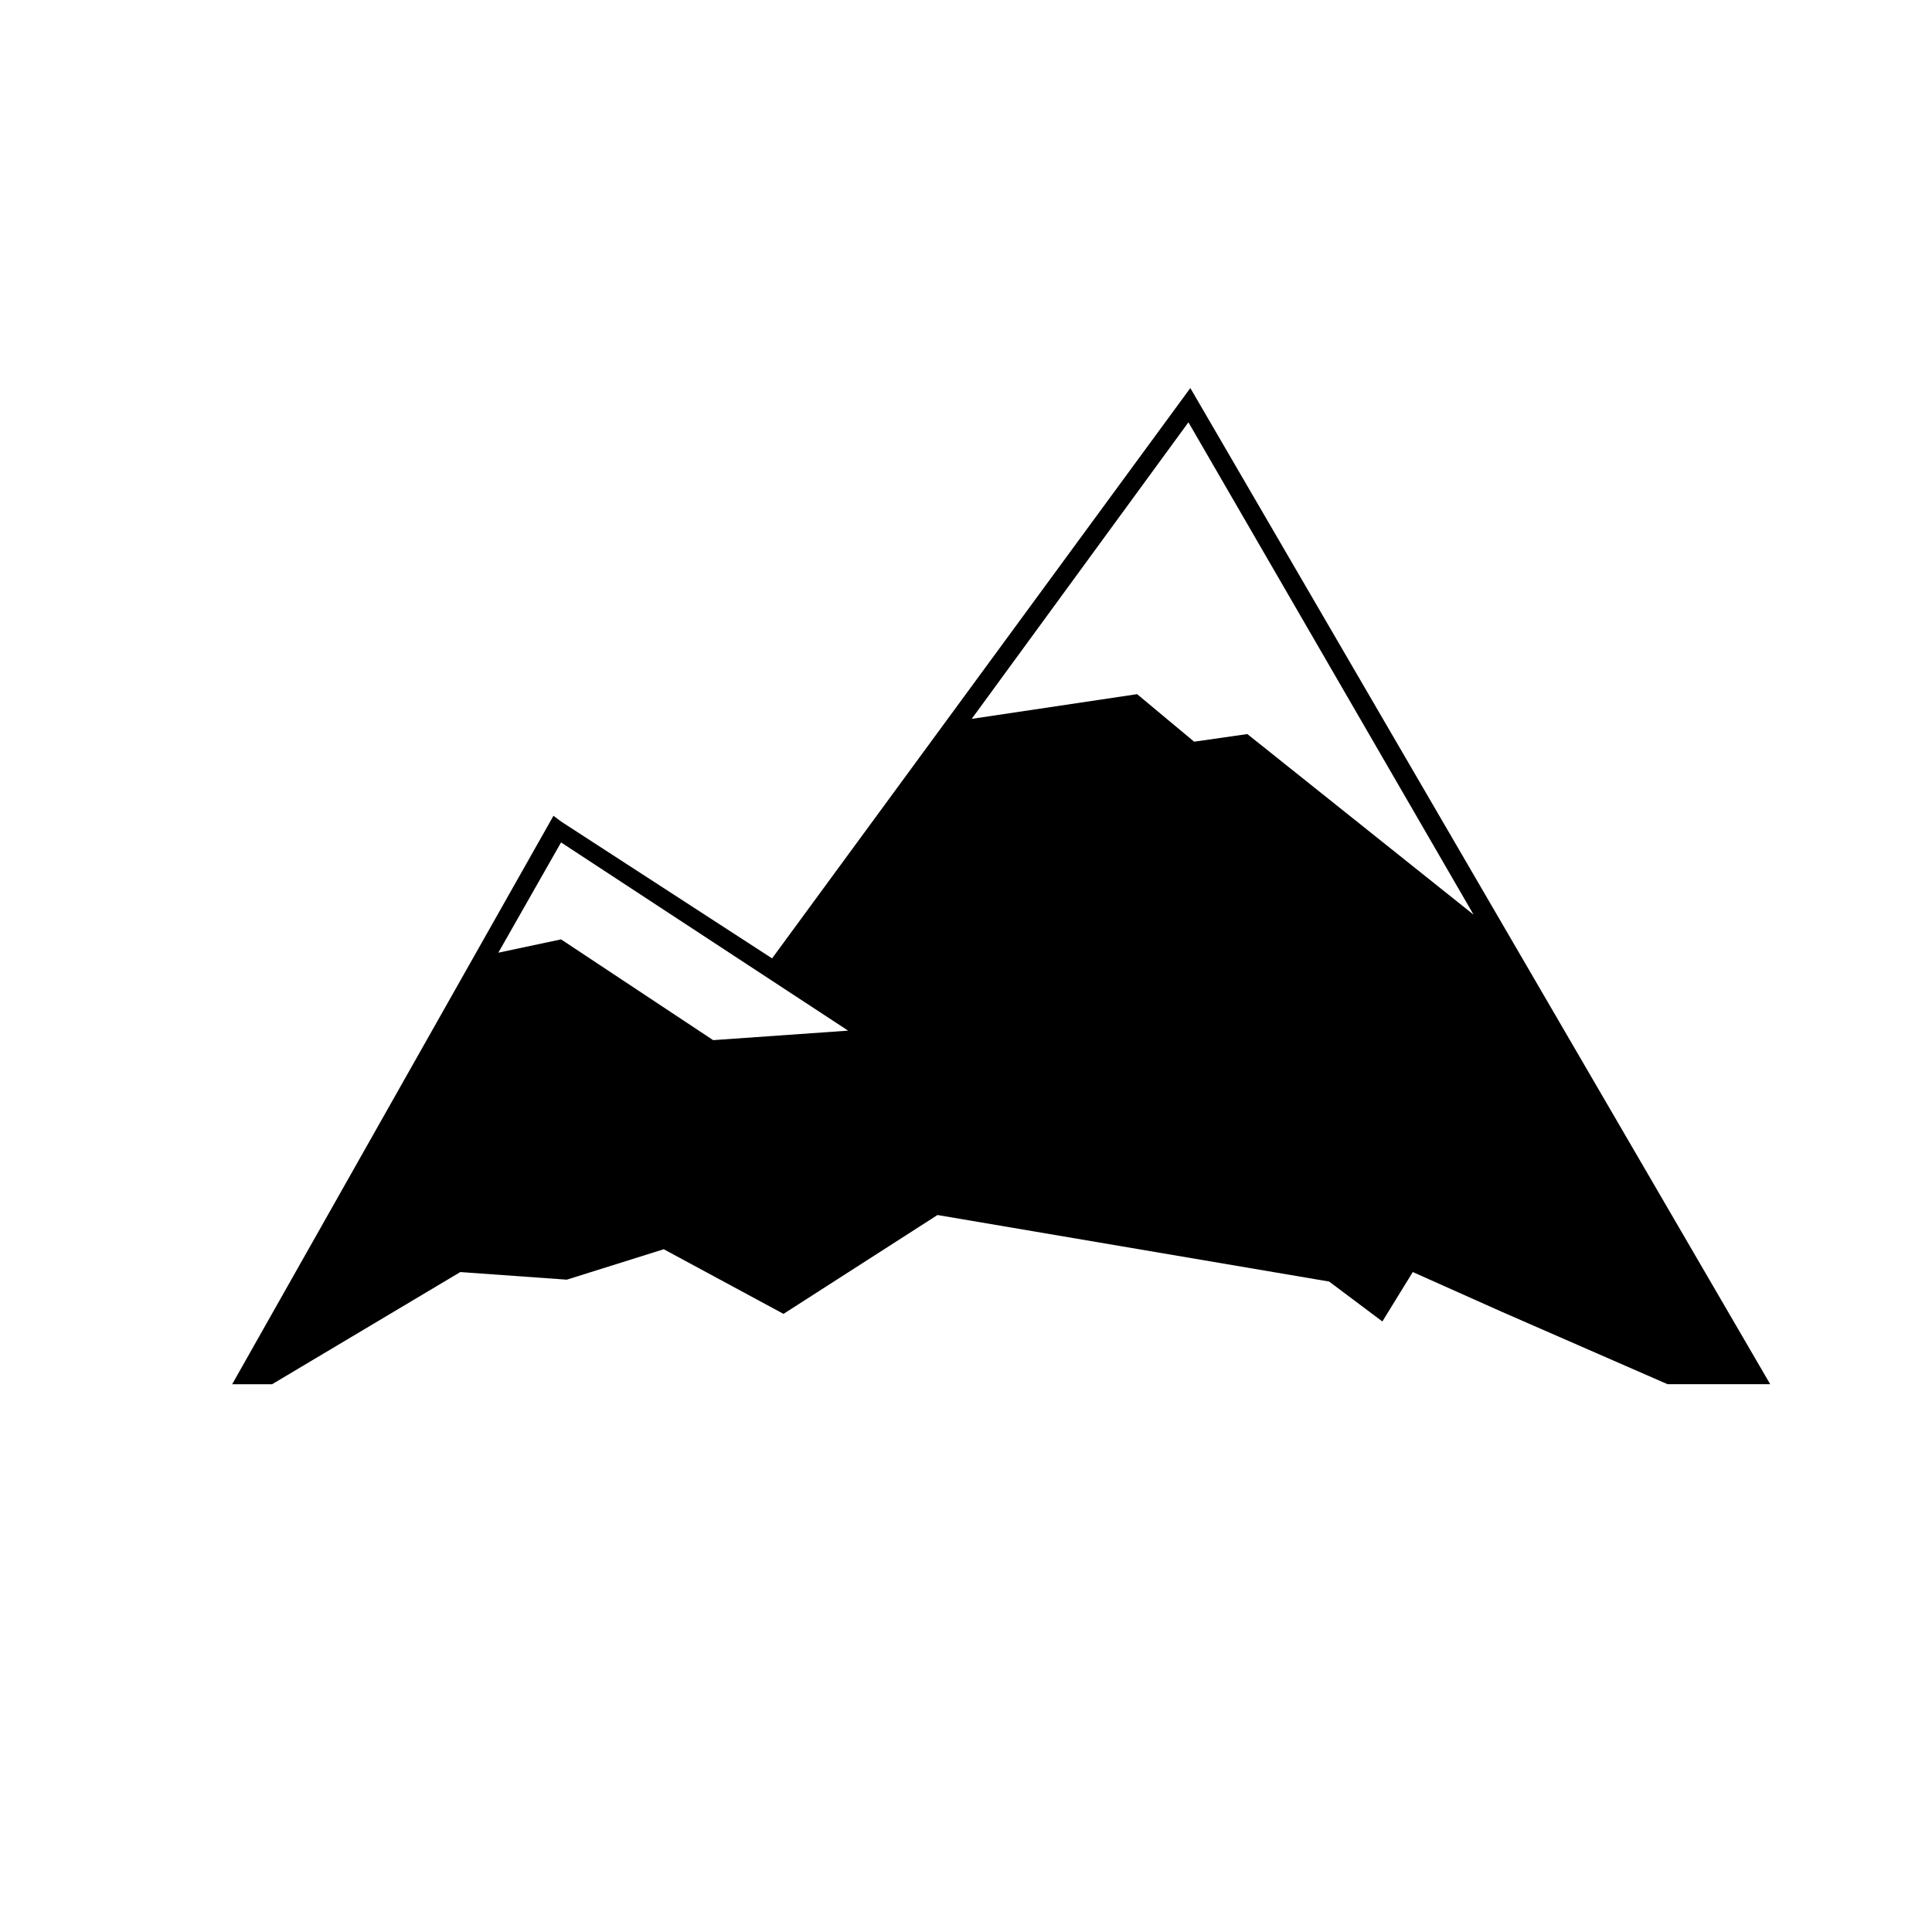 <?xml version="1.0" encoding="UTF-8"?>
<!-- Uploaded to: ICON Repo, www.iconrepo.com, Generator: ICON Repo Mixer Tools -->
<svg fill="#000000" width="800px" height="800px" version="1.1" viewBox="144 144 512 512" xmlns="http://www.w3.org/2000/svg">
 <path d="m459.45 246.84-110.84 151.14-55.922-36.273-2.016-1.512-85.145 150.64h10.582l49.879-29.727 28.215 2.016 25.695-8.062 31.738 17.129 40.809-26.199 103.79 17.633 14.105 10.578 8.062-13.098 23.68 10.578 43.832 19.145h27.207zm-90.688 170.29-35.77 2.519-40.305-26.703-16.625 3.527 16.625-29.223zm105.8-78.594-14.105 2.016-15.113-12.594-43.832 6.547 57.434-78.594 75.57 130.49z"/>
</svg>